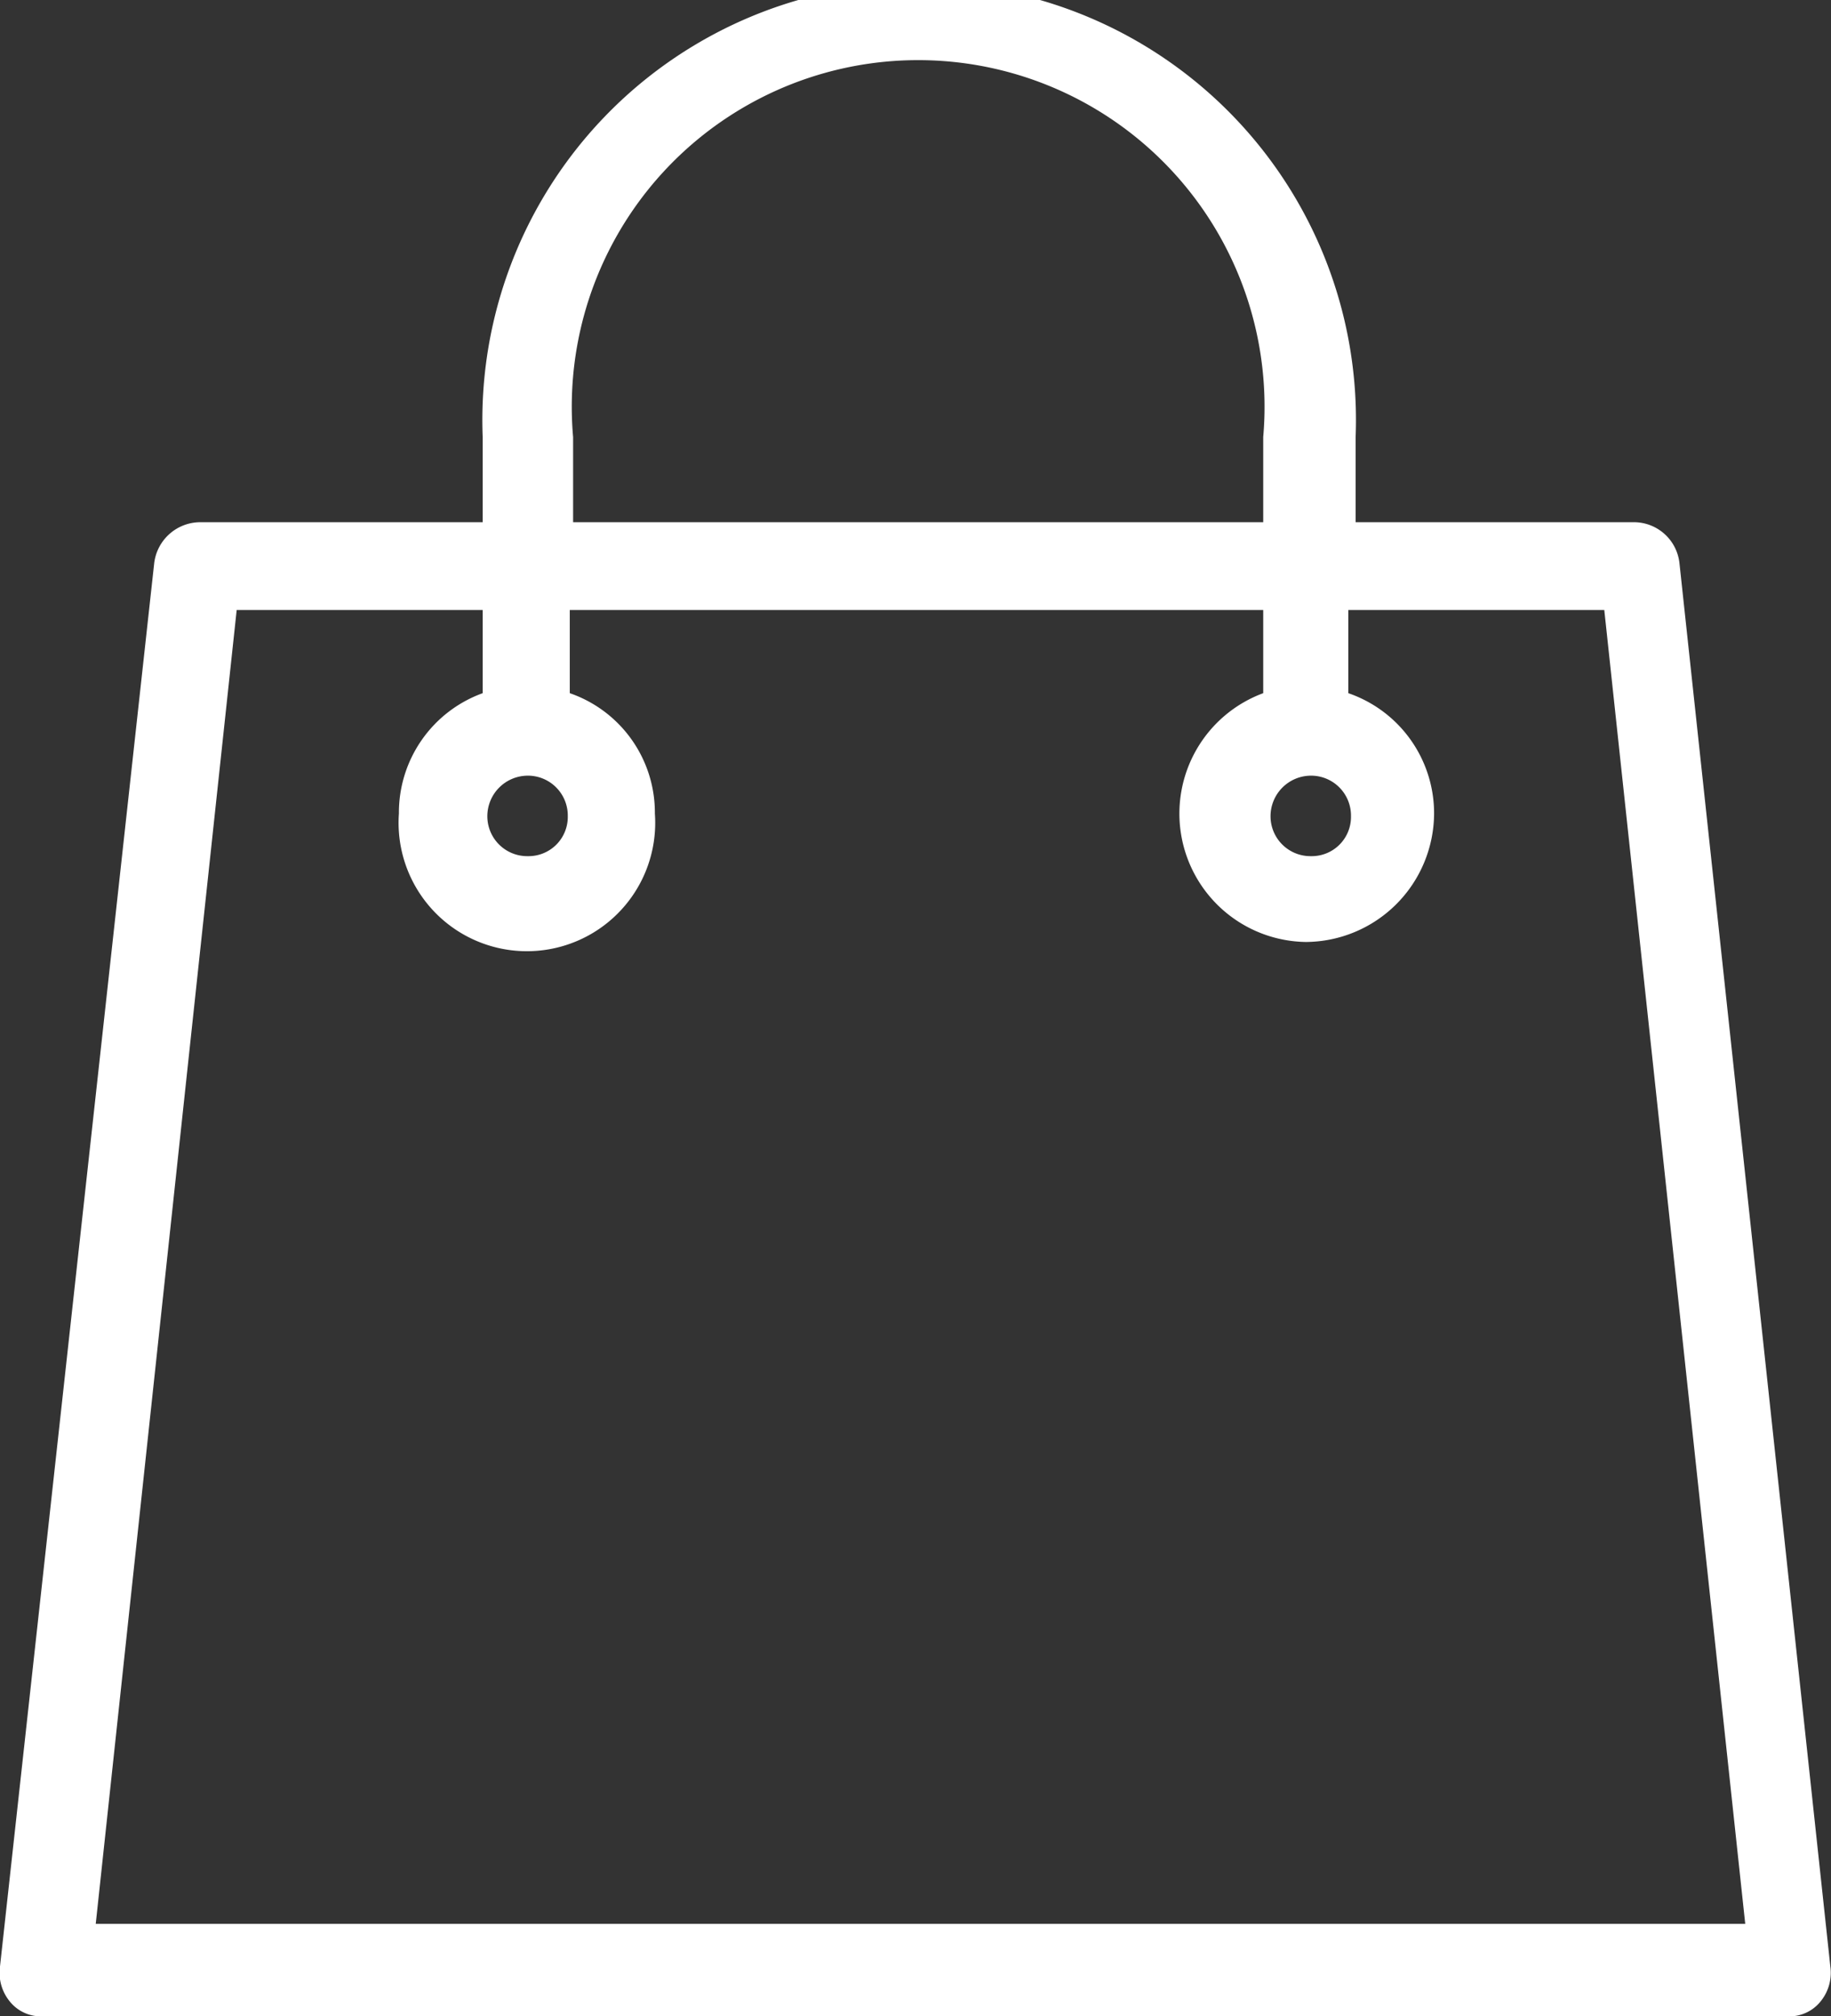 <svg xmlns="http://www.w3.org/2000/svg" viewBox="0 0 27.54 30.31"><rect x="0" y="0" width="27.54" height="30.31" fill="#333333" stroke="none"/><path d="M27.53 29.56l-2.27-21.1a.69.69 0 00-.67-.61h-4.2V6.57a6.57 6.57 0 10-13.13 0v1.28H3a.7.7 0 00-.68.61L0 29.56a.68.68 0 00.15.53.6.6 0 00.49.22h26.25a.6.6 0 00.49-.22.68.68 0 00.15-.53zm-7.81-17.9a.6.6 0 01.6.61.59.59 0 01-.6.6.6.6 0 01-.61-.6.61.61 0 01.61-.61zM8.62 6.57a5.21 5.21 0 1110.38 0v1.28H8.62zm-.68 5.09a.6.6 0 01.6.61.59.59 0 01-.6.6.6.6 0 01-.61-.6.61.61 0 01.61-.61zm-6.5 17.26L3.56 9.17h3.7v1.25A1.91 1.91 0 006 12.23a1.93 1.93 0 103.85 0 1.9 1.9 0 00-1.28-1.81V9.17H19v1.25a1.93 1.93 0 00.64 3.74 1.94 1.94 0 001.93-1.93 1.91 1.91 0 00-1.29-1.81V9.17h3.85l2.12 19.75z" fill="#fff" data-name="レイヤー 2"/></svg>
